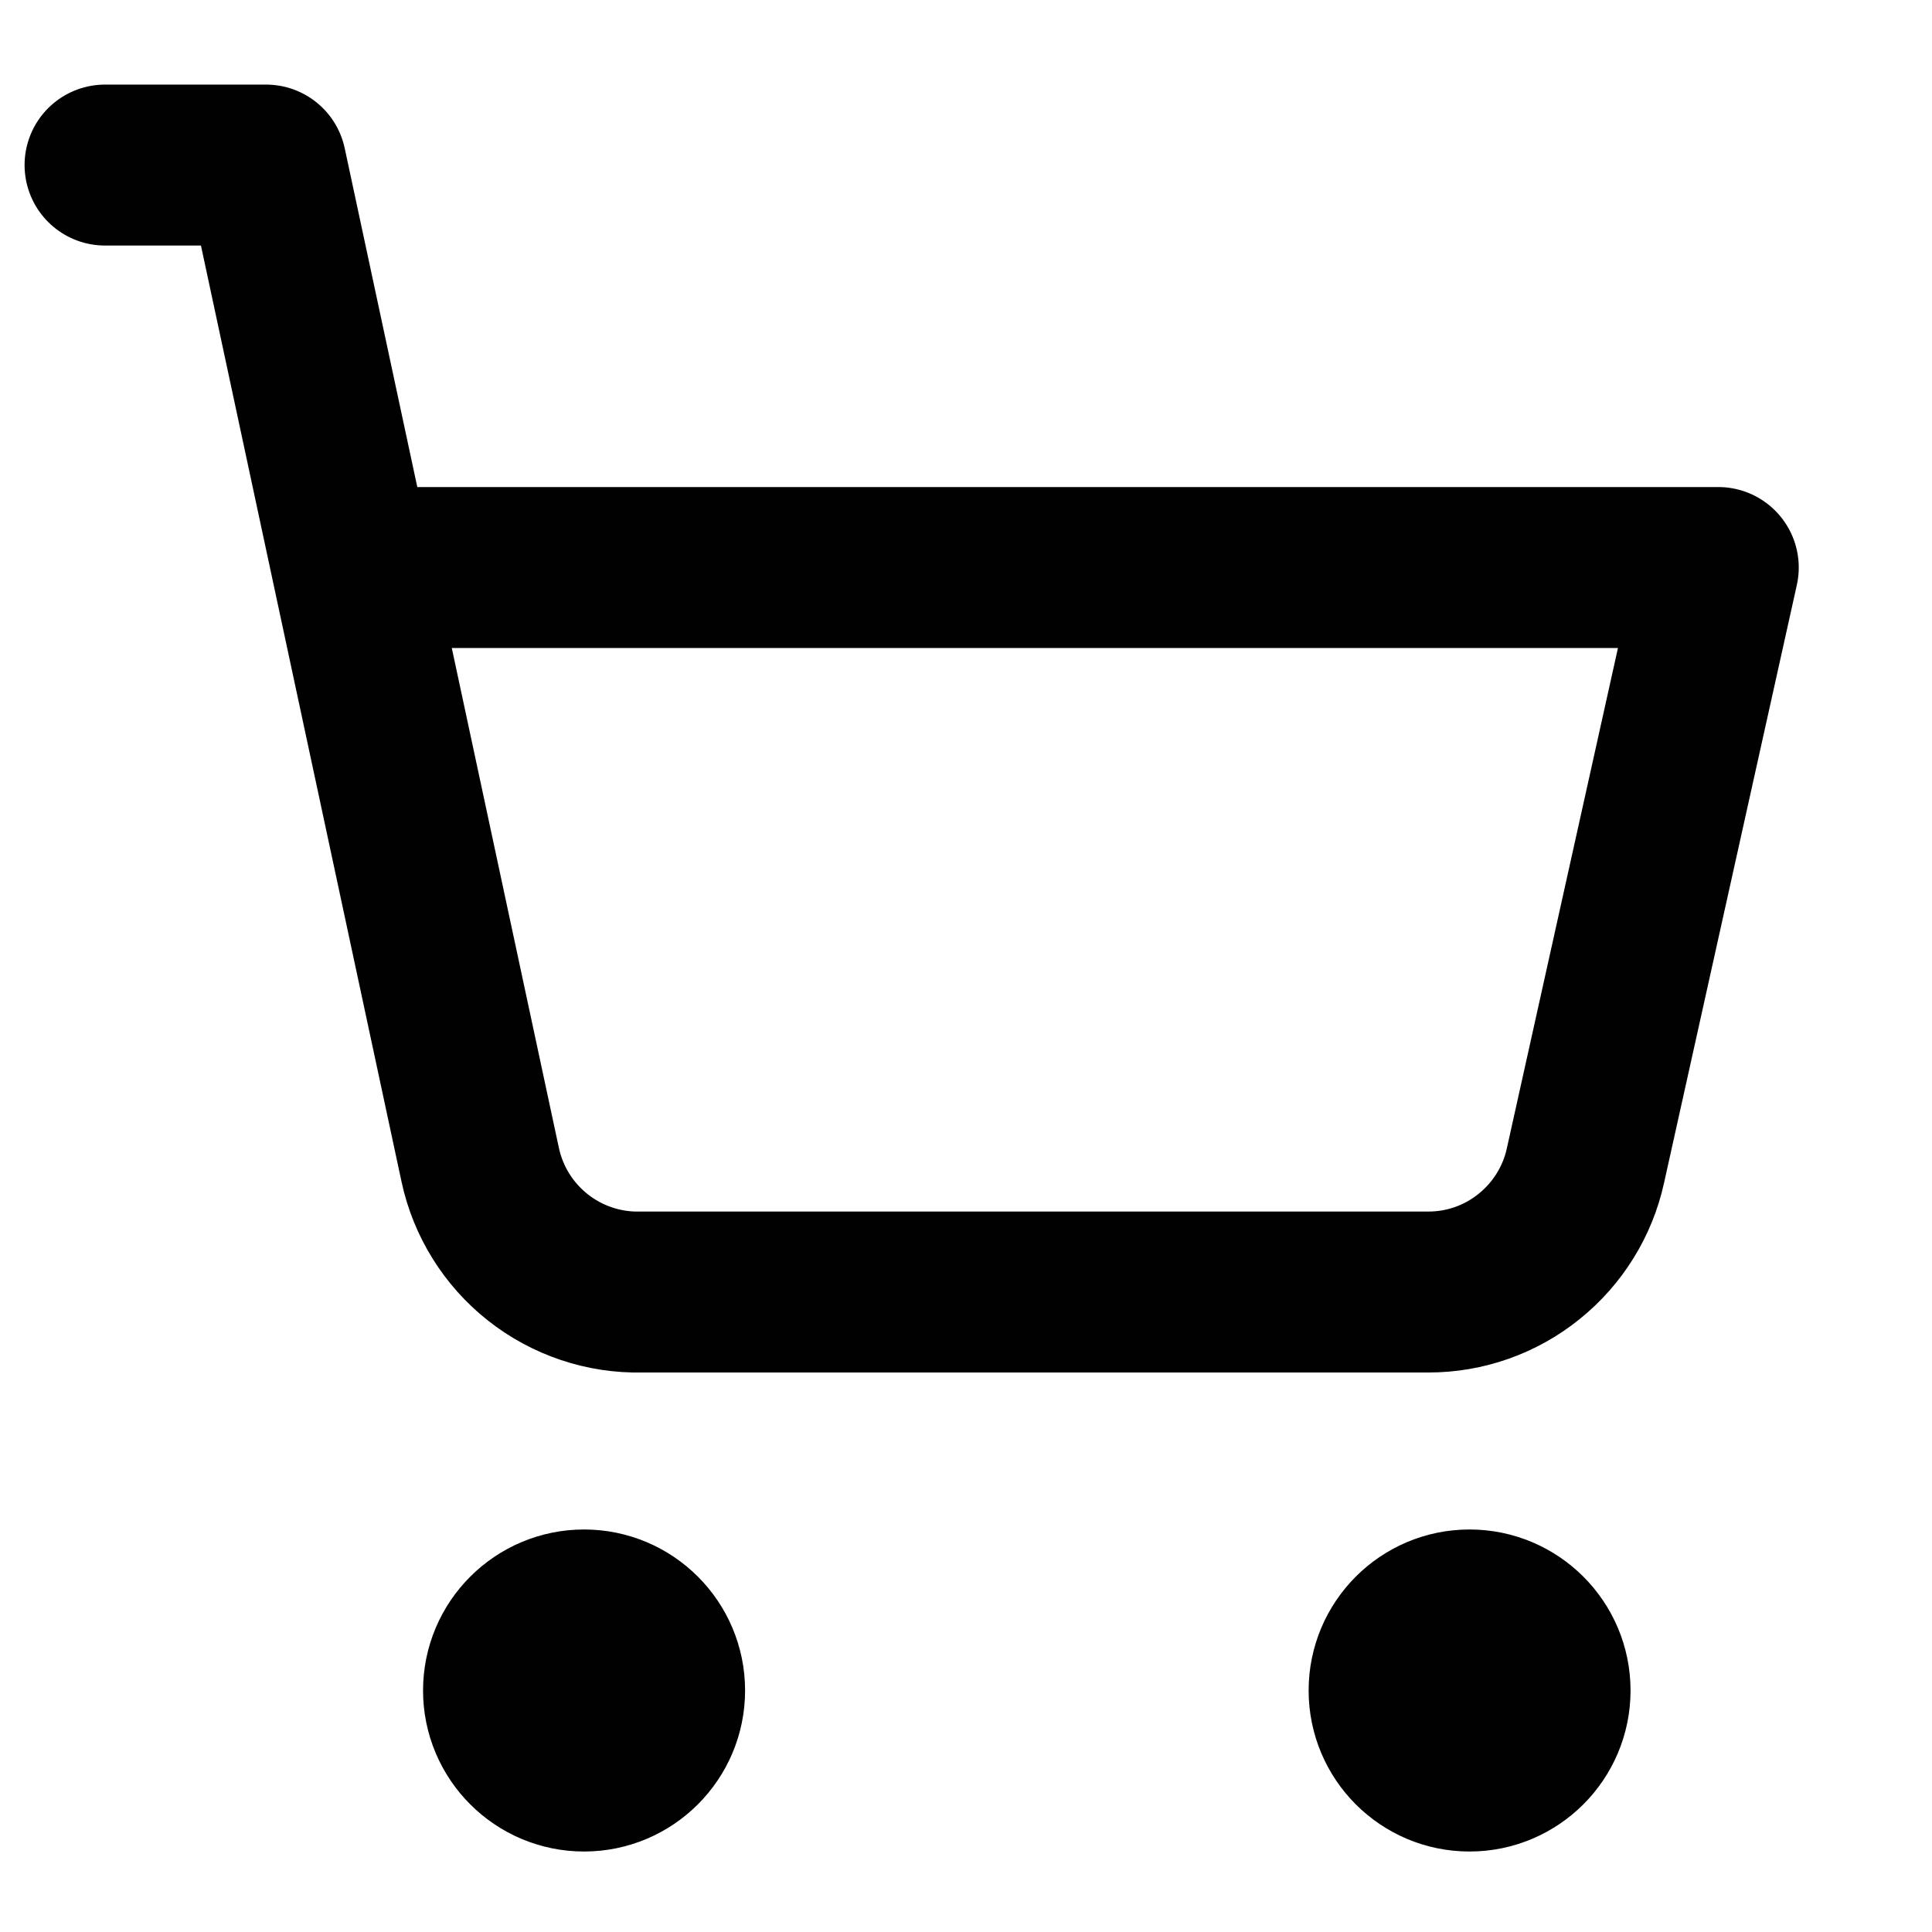 <svg width="16" height="16" viewBox="0 0 16 16" fill="none" xmlns="http://www.w3.org/2000/svg">
<path d="M0.87 1.367H2.203L3.977 9.647C4.042 9.95 4.211 10.221 4.454 10.413C4.697 10.605 5 10.707 5.31 10.7H11.83C12.134 10.7 12.428 10.596 12.664 10.405C12.9 10.215 13.065 9.95 13.13 9.653L14.23 4.7H2.917M5.504 14C5.504 14.368 5.205 14.667 4.837 14.667C4.469 14.667 4.17 14.368 4.17 14C4.17 13.632 4.469 13.333 4.837 13.333C5.205 13.333 5.504 13.632 5.504 14ZM12.837 14C12.837 14.368 12.538 14.667 12.17 14.667C11.802 14.667 11.504 14.368 11.504 14C11.504 13.632 11.802 13.333 12.17 13.333C12.538 13.333 12.837 13.632 12.837 14Z" stroke="#010101" stroke-width="1.333" stroke-linecap="round" stroke-linejoin="round"/>
</svg>
